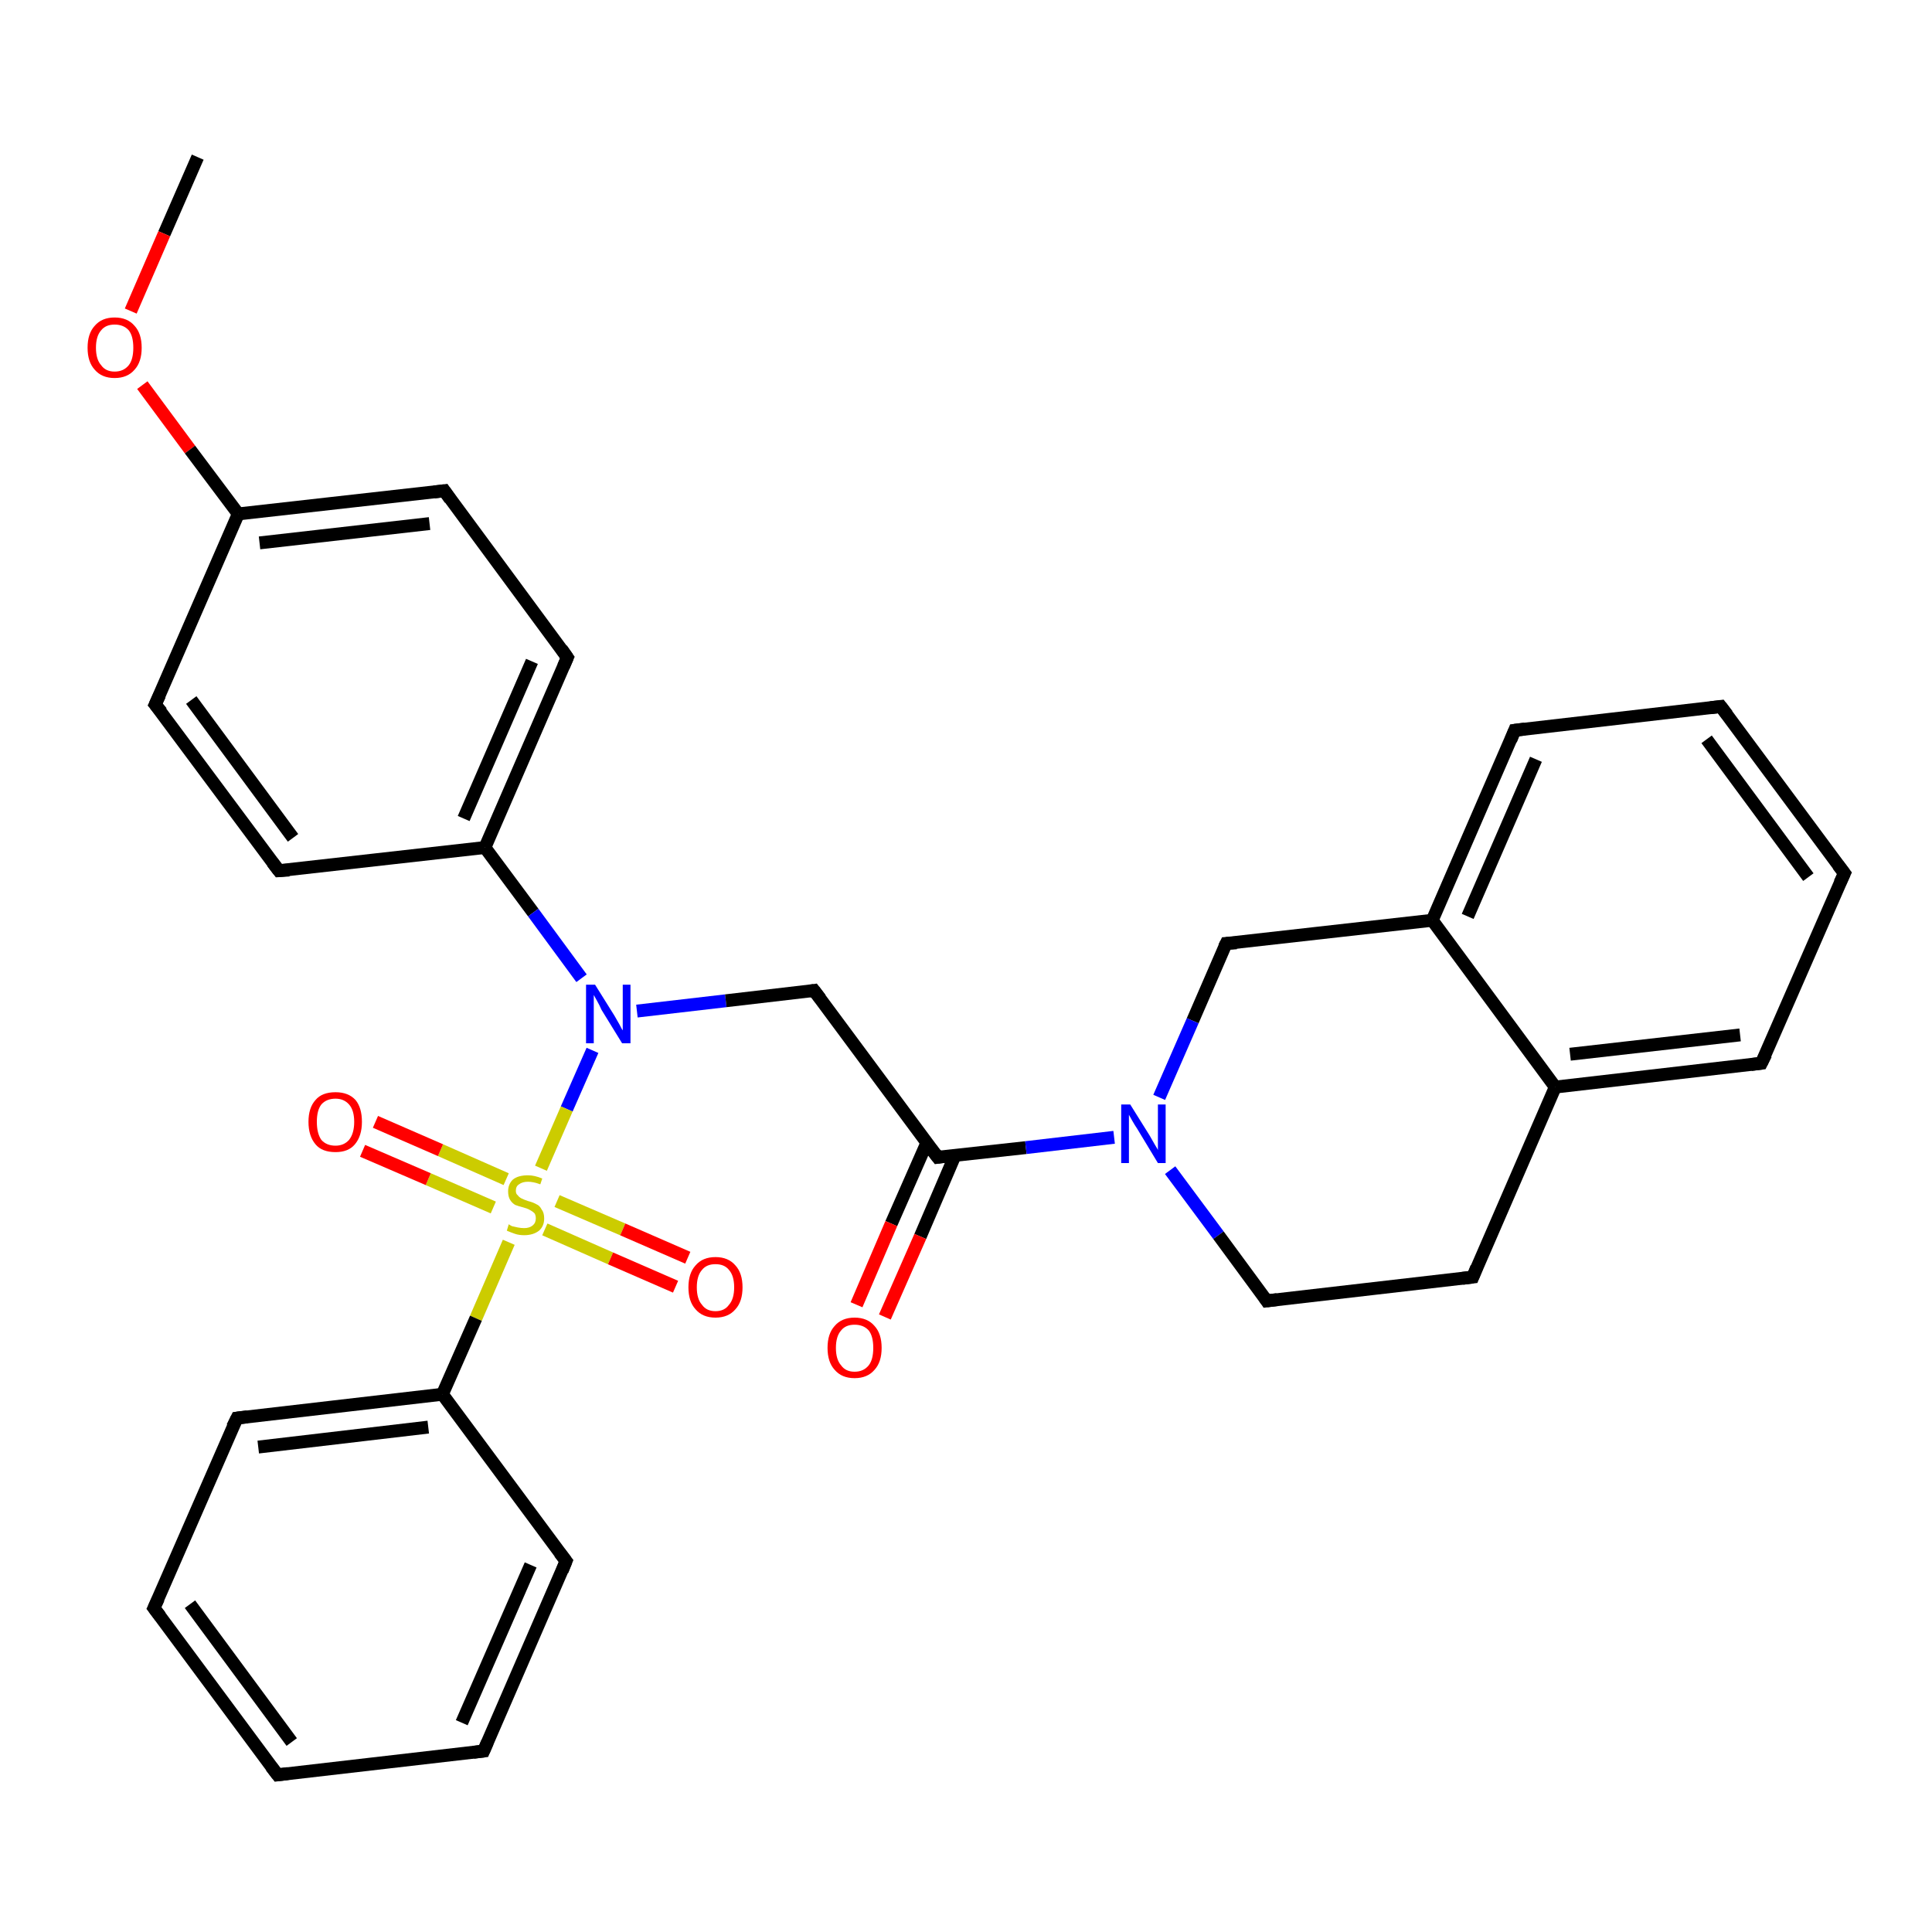 <?xml version='1.0' encoding='iso-8859-1'?>
<svg version='1.1' baseProfile='full'
              xmlns='http://www.w3.org/2000/svg'
                      xmlns:rdkit='http://www.rdkit.org/xml'
                      xmlns:xlink='http://www.w3.org/1999/xlink'
                  xml:space='preserve'
width='300px' height='300px' viewBox='0 0 300 300'>
<!-- END OF HEADER -->
<rect style='opacity:1.0;fill:#FFFFFF;stroke:none' width='300.0' height='300.0' x='0.0' y='0.0'> </rect>
<path class='bond-0 atom-0 atom-1' d='M 30.7,24.4 L 25.5,36.3' style='fill:none;fill-rule:evenodd;stroke:#000000;stroke-width:2.0px;stroke-linecap:butt;stroke-linejoin:miter;stroke-opacity:1' />
<path class='bond-0 atom-0 atom-1' d='M 25.5,36.3 L 20.3,48.3' style='fill:none;fill-rule:evenodd;stroke:#FF0000;stroke-width:2.0px;stroke-linecap:butt;stroke-linejoin:miter;stroke-opacity:1' />
<path class='bond-1 atom-1 atom-2' d='M 22.1,59.8 L 29.5,69.8' style='fill:none;fill-rule:evenodd;stroke:#FF0000;stroke-width:2.0px;stroke-linecap:butt;stroke-linejoin:miter;stroke-opacity:1' />
<path class='bond-1 atom-1 atom-2' d='M 29.5,69.8 L 37.0,79.8' style='fill:none;fill-rule:evenodd;stroke:#000000;stroke-width:2.0px;stroke-linecap:butt;stroke-linejoin:miter;stroke-opacity:1' />
<path class='bond-2 atom-2 atom-3' d='M 37.0,79.8 L 69.0,76.2' style='fill:none;fill-rule:evenodd;stroke:#000000;stroke-width:2.0px;stroke-linecap:butt;stroke-linejoin:miter;stroke-opacity:1' />
<path class='bond-2 atom-2 atom-3' d='M 40.3,84.3 L 66.7,81.3' style='fill:none;fill-rule:evenodd;stroke:#000000;stroke-width:2.0px;stroke-linecap:butt;stroke-linejoin:miter;stroke-opacity:1' />
<path class='bond-3 atom-3 atom-4' d='M 69.0,76.2 L 88.1,102.1' style='fill:none;fill-rule:evenodd;stroke:#000000;stroke-width:2.0px;stroke-linecap:butt;stroke-linejoin:miter;stroke-opacity:1' />
<path class='bond-4 atom-4 atom-5' d='M 88.1,102.1 L 75.3,131.6' style='fill:none;fill-rule:evenodd;stroke:#000000;stroke-width:2.0px;stroke-linecap:butt;stroke-linejoin:miter;stroke-opacity:1' />
<path class='bond-4 atom-4 atom-5' d='M 82.6,102.7 L 72.0,127.1' style='fill:none;fill-rule:evenodd;stroke:#000000;stroke-width:2.0px;stroke-linecap:butt;stroke-linejoin:miter;stroke-opacity:1' />
<path class='bond-5 atom-5 atom-6' d='M 75.3,131.6 L 43.3,135.2' style='fill:none;fill-rule:evenodd;stroke:#000000;stroke-width:2.0px;stroke-linecap:butt;stroke-linejoin:miter;stroke-opacity:1' />
<path class='bond-6 atom-6 atom-7' d='M 43.3,135.2 L 24.1,109.4' style='fill:none;fill-rule:evenodd;stroke:#000000;stroke-width:2.0px;stroke-linecap:butt;stroke-linejoin:miter;stroke-opacity:1' />
<path class='bond-6 atom-6 atom-7' d='M 45.5,130.1 L 29.7,108.7' style='fill:none;fill-rule:evenodd;stroke:#000000;stroke-width:2.0px;stroke-linecap:butt;stroke-linejoin:miter;stroke-opacity:1' />
<path class='bond-7 atom-5 atom-8' d='M 75.3,131.6 L 82.8,141.7' style='fill:none;fill-rule:evenodd;stroke:#000000;stroke-width:2.0px;stroke-linecap:butt;stroke-linejoin:miter;stroke-opacity:1' />
<path class='bond-7 atom-5 atom-8' d='M 82.8,141.7 L 90.3,151.9' style='fill:none;fill-rule:evenodd;stroke:#0000FF;stroke-width:2.0px;stroke-linecap:butt;stroke-linejoin:miter;stroke-opacity:1' />
<path class='bond-8 atom-8 atom-9' d='M 98.9,157.0 L 112.7,155.4' style='fill:none;fill-rule:evenodd;stroke:#0000FF;stroke-width:2.0px;stroke-linecap:butt;stroke-linejoin:miter;stroke-opacity:1' />
<path class='bond-8 atom-8 atom-9' d='M 112.7,155.4 L 126.4,153.8' style='fill:none;fill-rule:evenodd;stroke:#000000;stroke-width:2.0px;stroke-linecap:butt;stroke-linejoin:miter;stroke-opacity:1' />
<path class='bond-9 atom-9 atom-10' d='M 126.4,153.8 L 145.6,179.7' style='fill:none;fill-rule:evenodd;stroke:#000000;stroke-width:2.0px;stroke-linecap:butt;stroke-linejoin:miter;stroke-opacity:1' />
<path class='bond-10 atom-10 atom-11' d='M 143.9,177.5 L 138.4,190.0' style='fill:none;fill-rule:evenodd;stroke:#000000;stroke-width:2.0px;stroke-linecap:butt;stroke-linejoin:miter;stroke-opacity:1' />
<path class='bond-10 atom-10 atom-11' d='M 138.4,190.0 L 133.0,202.6' style='fill:none;fill-rule:evenodd;stroke:#FF0000;stroke-width:2.0px;stroke-linecap:butt;stroke-linejoin:miter;stroke-opacity:1' />
<path class='bond-10 atom-10 atom-11' d='M 148.3,179.4 L 142.9,192.0' style='fill:none;fill-rule:evenodd;stroke:#000000;stroke-width:2.0px;stroke-linecap:butt;stroke-linejoin:miter;stroke-opacity:1' />
<path class='bond-10 atom-10 atom-11' d='M 142.9,192.0 L 137.4,204.5' style='fill:none;fill-rule:evenodd;stroke:#FF0000;stroke-width:2.0px;stroke-linecap:butt;stroke-linejoin:miter;stroke-opacity:1' />
<path class='bond-11 atom-10 atom-12' d='M 145.6,179.7 L 159.3,178.2' style='fill:none;fill-rule:evenodd;stroke:#000000;stroke-width:2.0px;stroke-linecap:butt;stroke-linejoin:miter;stroke-opacity:1' />
<path class='bond-11 atom-10 atom-12' d='M 159.3,178.2 L 173.0,176.6' style='fill:none;fill-rule:evenodd;stroke:#0000FF;stroke-width:2.0px;stroke-linecap:butt;stroke-linejoin:miter;stroke-opacity:1' />
<path class='bond-12 atom-12 atom-13' d='M 181.7,181.7 L 189.2,191.8' style='fill:none;fill-rule:evenodd;stroke:#0000FF;stroke-width:2.0px;stroke-linecap:butt;stroke-linejoin:miter;stroke-opacity:1' />
<path class='bond-12 atom-12 atom-13' d='M 189.2,191.8 L 196.7,202.0' style='fill:none;fill-rule:evenodd;stroke:#000000;stroke-width:2.0px;stroke-linecap:butt;stroke-linejoin:miter;stroke-opacity:1' />
<path class='bond-13 atom-13 atom-14' d='M 196.7,202.0 L 228.7,198.3' style='fill:none;fill-rule:evenodd;stroke:#000000;stroke-width:2.0px;stroke-linecap:butt;stroke-linejoin:miter;stroke-opacity:1' />
<path class='bond-14 atom-14 atom-15' d='M 228.7,198.3 L 241.5,168.8' style='fill:none;fill-rule:evenodd;stroke:#000000;stroke-width:2.0px;stroke-linecap:butt;stroke-linejoin:miter;stroke-opacity:1' />
<path class='bond-15 atom-15 atom-16' d='M 241.5,168.8 L 273.5,165.1' style='fill:none;fill-rule:evenodd;stroke:#000000;stroke-width:2.0px;stroke-linecap:butt;stroke-linejoin:miter;stroke-opacity:1' />
<path class='bond-15 atom-15 atom-16' d='M 243.8,163.7 L 270.2,160.7' style='fill:none;fill-rule:evenodd;stroke:#000000;stroke-width:2.0px;stroke-linecap:butt;stroke-linejoin:miter;stroke-opacity:1' />
<path class='bond-16 atom-16 atom-17' d='M 273.5,165.1 L 286.4,135.6' style='fill:none;fill-rule:evenodd;stroke:#000000;stroke-width:2.0px;stroke-linecap:butt;stroke-linejoin:miter;stroke-opacity:1' />
<path class='bond-17 atom-17 atom-18' d='M 286.4,135.6 L 267.2,109.7' style='fill:none;fill-rule:evenodd;stroke:#000000;stroke-width:2.0px;stroke-linecap:butt;stroke-linejoin:miter;stroke-opacity:1' />
<path class='bond-17 atom-17 atom-18' d='M 280.8,136.2 L 265.0,114.8' style='fill:none;fill-rule:evenodd;stroke:#000000;stroke-width:2.0px;stroke-linecap:butt;stroke-linejoin:miter;stroke-opacity:1' />
<path class='bond-18 atom-18 atom-19' d='M 267.2,109.7 L 235.2,113.4' style='fill:none;fill-rule:evenodd;stroke:#000000;stroke-width:2.0px;stroke-linecap:butt;stroke-linejoin:miter;stroke-opacity:1' />
<path class='bond-19 atom-19 atom-20' d='M 235.2,113.4 L 222.4,142.9' style='fill:none;fill-rule:evenodd;stroke:#000000;stroke-width:2.0px;stroke-linecap:butt;stroke-linejoin:miter;stroke-opacity:1' />
<path class='bond-19 atom-19 atom-20' d='M 238.5,117.9 L 227.9,142.3' style='fill:none;fill-rule:evenodd;stroke:#000000;stroke-width:2.0px;stroke-linecap:butt;stroke-linejoin:miter;stroke-opacity:1' />
<path class='bond-20 atom-20 atom-21' d='M 222.4,142.9 L 190.4,146.5' style='fill:none;fill-rule:evenodd;stroke:#000000;stroke-width:2.0px;stroke-linecap:butt;stroke-linejoin:miter;stroke-opacity:1' />
<path class='bond-21 atom-8 atom-22' d='M 92.0,163.1 L 88.0,172.2' style='fill:none;fill-rule:evenodd;stroke:#0000FF;stroke-width:2.0px;stroke-linecap:butt;stroke-linejoin:miter;stroke-opacity:1' />
<path class='bond-21 atom-8 atom-22' d='M 88.0,172.2 L 84.0,181.4' style='fill:none;fill-rule:evenodd;stroke:#CCCC00;stroke-width:2.0px;stroke-linecap:butt;stroke-linejoin:miter;stroke-opacity:1' />
<path class='bond-22 atom-22 atom-23' d='M 84.6,190.9 L 94.8,195.4' style='fill:none;fill-rule:evenodd;stroke:#CCCC00;stroke-width:2.0px;stroke-linecap:butt;stroke-linejoin:miter;stroke-opacity:1' />
<path class='bond-22 atom-22 atom-23' d='M 94.8,195.4 L 104.9,199.8' style='fill:none;fill-rule:evenodd;stroke:#FF0000;stroke-width:2.0px;stroke-linecap:butt;stroke-linejoin:miter;stroke-opacity:1' />
<path class='bond-22 atom-22 atom-23' d='M 86.5,186.5 L 96.7,190.9' style='fill:none;fill-rule:evenodd;stroke:#CCCC00;stroke-width:2.0px;stroke-linecap:butt;stroke-linejoin:miter;stroke-opacity:1' />
<path class='bond-22 atom-22 atom-23' d='M 96.7,190.9 L 106.8,195.3' style='fill:none;fill-rule:evenodd;stroke:#FF0000;stroke-width:2.0px;stroke-linecap:butt;stroke-linejoin:miter;stroke-opacity:1' />
<path class='bond-23 atom-22 atom-24' d='M 78.6,183.1 L 68.4,178.6' style='fill:none;fill-rule:evenodd;stroke:#CCCC00;stroke-width:2.0px;stroke-linecap:butt;stroke-linejoin:miter;stroke-opacity:1' />
<path class='bond-23 atom-22 atom-24' d='M 68.4,178.6 L 58.3,174.2' style='fill:none;fill-rule:evenodd;stroke:#FF0000;stroke-width:2.0px;stroke-linecap:butt;stroke-linejoin:miter;stroke-opacity:1' />
<path class='bond-23 atom-22 atom-24' d='M 76.6,187.5 L 66.5,183.1' style='fill:none;fill-rule:evenodd;stroke:#CCCC00;stroke-width:2.0px;stroke-linecap:butt;stroke-linejoin:miter;stroke-opacity:1' />
<path class='bond-23 atom-22 atom-24' d='M 66.5,183.1 L 56.3,178.7' style='fill:none;fill-rule:evenodd;stroke:#FF0000;stroke-width:2.0px;stroke-linecap:butt;stroke-linejoin:miter;stroke-opacity:1' />
<path class='bond-24 atom-22 atom-25' d='M 79.0,192.9 L 73.9,204.7' style='fill:none;fill-rule:evenodd;stroke:#CCCC00;stroke-width:2.0px;stroke-linecap:butt;stroke-linejoin:miter;stroke-opacity:1' />
<path class='bond-24 atom-22 atom-25' d='M 73.9,204.7 L 68.7,216.5' style='fill:none;fill-rule:evenodd;stroke:#000000;stroke-width:2.0px;stroke-linecap:butt;stroke-linejoin:miter;stroke-opacity:1' />
<path class='bond-25 atom-25 atom-26' d='M 68.7,216.5 L 36.8,220.2' style='fill:none;fill-rule:evenodd;stroke:#000000;stroke-width:2.0px;stroke-linecap:butt;stroke-linejoin:miter;stroke-opacity:1' />
<path class='bond-25 atom-25 atom-26' d='M 66.5,221.6 L 40.1,224.7' style='fill:none;fill-rule:evenodd;stroke:#000000;stroke-width:2.0px;stroke-linecap:butt;stroke-linejoin:miter;stroke-opacity:1' />
<path class='bond-26 atom-26 atom-27' d='M 36.8,220.2 L 23.9,249.7' style='fill:none;fill-rule:evenodd;stroke:#000000;stroke-width:2.0px;stroke-linecap:butt;stroke-linejoin:miter;stroke-opacity:1' />
<path class='bond-27 atom-27 atom-28' d='M 23.9,249.7 L 43.1,275.6' style='fill:none;fill-rule:evenodd;stroke:#000000;stroke-width:2.0px;stroke-linecap:butt;stroke-linejoin:miter;stroke-opacity:1' />
<path class='bond-27 atom-27 atom-28' d='M 29.5,249.1 L 45.3,270.5' style='fill:none;fill-rule:evenodd;stroke:#000000;stroke-width:2.0px;stroke-linecap:butt;stroke-linejoin:miter;stroke-opacity:1' />
<path class='bond-28 atom-28 atom-29' d='M 43.1,275.6 L 75.1,271.9' style='fill:none;fill-rule:evenodd;stroke:#000000;stroke-width:2.0px;stroke-linecap:butt;stroke-linejoin:miter;stroke-opacity:1' />
<path class='bond-29 atom-29 atom-30' d='M 75.1,271.9 L 87.9,242.4' style='fill:none;fill-rule:evenodd;stroke:#000000;stroke-width:2.0px;stroke-linecap:butt;stroke-linejoin:miter;stroke-opacity:1' />
<path class='bond-29 atom-29 atom-30' d='M 71.7,267.5 L 82.4,243.0' style='fill:none;fill-rule:evenodd;stroke:#000000;stroke-width:2.0px;stroke-linecap:butt;stroke-linejoin:miter;stroke-opacity:1' />
<path class='bond-30 atom-7 atom-2' d='M 24.1,109.4 L 37.0,79.8' style='fill:none;fill-rule:evenodd;stroke:#000000;stroke-width:2.0px;stroke-linecap:butt;stroke-linejoin:miter;stroke-opacity:1' />
<path class='bond-31 atom-21 atom-12' d='M 190.4,146.5 L 185.2,158.5' style='fill:none;fill-rule:evenodd;stroke:#000000;stroke-width:2.0px;stroke-linecap:butt;stroke-linejoin:miter;stroke-opacity:1' />
<path class='bond-31 atom-21 atom-12' d='M 185.2,158.5 L 180.0,170.4' style='fill:none;fill-rule:evenodd;stroke:#0000FF;stroke-width:2.0px;stroke-linecap:butt;stroke-linejoin:miter;stroke-opacity:1' />
<path class='bond-32 atom-30 atom-25' d='M 87.9,242.4 L 68.7,216.5' style='fill:none;fill-rule:evenodd;stroke:#000000;stroke-width:2.0px;stroke-linecap:butt;stroke-linejoin:miter;stroke-opacity:1' />
<path class='bond-33 atom-20 atom-15' d='M 222.4,142.9 L 241.5,168.8' style='fill:none;fill-rule:evenodd;stroke:#000000;stroke-width:2.0px;stroke-linecap:butt;stroke-linejoin:miter;stroke-opacity:1' />
<path d='M 67.4,76.4 L 69.0,76.2 L 69.9,77.5' style='fill:none;stroke:#000000;stroke-width:2.0px;stroke-linecap:butt;stroke-linejoin:miter;stroke-opacity:1;' />
<path d='M 87.2,100.8 L 88.1,102.1 L 87.5,103.5' style='fill:none;stroke:#000000;stroke-width:2.0px;stroke-linecap:butt;stroke-linejoin:miter;stroke-opacity:1;' />
<path d='M 44.9,135.1 L 43.3,135.2 L 42.3,133.9' style='fill:none;stroke:#000000;stroke-width:2.0px;stroke-linecap:butt;stroke-linejoin:miter;stroke-opacity:1;' />
<path d='M 25.1,110.6 L 24.1,109.4 L 24.8,107.9' style='fill:none;stroke:#000000;stroke-width:2.0px;stroke-linecap:butt;stroke-linejoin:miter;stroke-opacity:1;' />
<path d='M 125.7,153.9 L 126.4,153.8 L 127.4,155.1' style='fill:none;stroke:#000000;stroke-width:2.0px;stroke-linecap:butt;stroke-linejoin:miter;stroke-opacity:1;' />
<path d='M 144.6,178.4 L 145.6,179.7 L 146.3,179.6' style='fill:none;stroke:#000000;stroke-width:2.0px;stroke-linecap:butt;stroke-linejoin:miter;stroke-opacity:1;' />
<path d='M 196.3,201.4 L 196.7,202.0 L 198.3,201.8' style='fill:none;stroke:#000000;stroke-width:2.0px;stroke-linecap:butt;stroke-linejoin:miter;stroke-opacity:1;' />
<path d='M 227.1,198.5 L 228.7,198.3 L 229.3,196.8' style='fill:none;stroke:#000000;stroke-width:2.0px;stroke-linecap:butt;stroke-linejoin:miter;stroke-opacity:1;' />
<path d='M 271.9,165.3 L 273.5,165.1 L 274.2,163.7' style='fill:none;stroke:#000000;stroke-width:2.0px;stroke-linecap:butt;stroke-linejoin:miter;stroke-opacity:1;' />
<path d='M 285.7,137.1 L 286.4,135.6 L 285.4,134.3' style='fill:none;stroke:#000000;stroke-width:2.0px;stroke-linecap:butt;stroke-linejoin:miter;stroke-opacity:1;' />
<path d='M 268.2,111.0 L 267.2,109.7 L 265.6,109.9' style='fill:none;stroke:#000000;stroke-width:2.0px;stroke-linecap:butt;stroke-linejoin:miter;stroke-opacity:1;' />
<path d='M 236.8,113.2 L 235.2,113.4 L 234.6,114.9' style='fill:none;stroke:#000000;stroke-width:2.0px;stroke-linecap:butt;stroke-linejoin:miter;stroke-opacity:1;' />
<path d='M 192.0,146.4 L 190.4,146.5 L 190.1,147.1' style='fill:none;stroke:#000000;stroke-width:2.0px;stroke-linecap:butt;stroke-linejoin:miter;stroke-opacity:1;' />
<path d='M 38.4,220.0 L 36.8,220.2 L 36.1,221.6' style='fill:none;stroke:#000000;stroke-width:2.0px;stroke-linecap:butt;stroke-linejoin:miter;stroke-opacity:1;' />
<path d='M 24.6,248.2 L 23.9,249.7 L 24.9,251.0' style='fill:none;stroke:#000000;stroke-width:2.0px;stroke-linecap:butt;stroke-linejoin:miter;stroke-opacity:1;' />
<path d='M 42.1,274.3 L 43.1,275.6 L 44.7,275.4' style='fill:none;stroke:#000000;stroke-width:2.0px;stroke-linecap:butt;stroke-linejoin:miter;stroke-opacity:1;' />
<path d='M 73.5,272.1 L 75.1,271.9 L 75.7,270.5' style='fill:none;stroke:#000000;stroke-width:2.0px;stroke-linecap:butt;stroke-linejoin:miter;stroke-opacity:1;' />
<path d='M 87.3,243.9 L 87.9,242.4 L 86.9,241.1' style='fill:none;stroke:#000000;stroke-width:2.0px;stroke-linecap:butt;stroke-linejoin:miter;stroke-opacity:1;' />
<path class='atom-1' d='M 13.6 54.0
Q 13.6 51.8, 14.7 50.6
Q 15.8 49.3, 17.8 49.3
Q 19.8 49.3, 20.9 50.6
Q 22.0 51.8, 22.0 54.0
Q 22.0 56.2, 20.9 57.4
Q 19.8 58.7, 17.8 58.7
Q 15.8 58.7, 14.7 57.4
Q 13.6 56.2, 13.6 54.0
M 17.8 57.7
Q 19.2 57.7, 20.0 56.7
Q 20.7 55.8, 20.7 54.0
Q 20.7 52.2, 20.0 51.3
Q 19.2 50.4, 17.8 50.4
Q 16.4 50.4, 15.7 51.3
Q 14.9 52.2, 14.9 54.0
Q 14.9 55.8, 15.7 56.7
Q 16.4 57.7, 17.8 57.7
' fill='#FF0000'/>
<path class='atom-8' d='M 92.4 152.9
L 95.4 157.7
Q 95.7 158.2, 96.2 159.1
Q 96.6 159.9, 96.7 160.0
L 96.7 152.9
L 97.9 152.9
L 97.9 162.0
L 96.6 162.0
L 93.4 156.8
Q 93.1 156.1, 92.7 155.4
Q 92.3 154.7, 92.2 154.5
L 92.2 162.0
L 91.0 162.0
L 91.0 152.9
L 92.4 152.9
' fill='#0000FF'/>
<path class='atom-11' d='M 128.5 209.3
Q 128.5 207.1, 129.6 205.9
Q 130.7 204.6, 132.7 204.6
Q 134.7 204.6, 135.8 205.9
Q 136.9 207.1, 136.9 209.3
Q 136.9 211.5, 135.8 212.7
Q 134.7 214.0, 132.7 214.0
Q 130.7 214.0, 129.6 212.7
Q 128.5 211.5, 128.5 209.3
M 132.7 213.0
Q 134.1 213.0, 134.9 212.0
Q 135.6 211.1, 135.6 209.3
Q 135.6 207.5, 134.9 206.6
Q 134.1 205.7, 132.7 205.7
Q 131.3 205.7, 130.6 206.6
Q 129.8 207.5, 129.8 209.3
Q 129.8 211.1, 130.6 212.0
Q 131.3 213.0, 132.7 213.0
' fill='#FF0000'/>
<path class='atom-12' d='M 175.5 171.5
L 178.5 176.3
Q 178.8 176.8, 179.3 177.7
Q 179.8 178.5, 179.8 178.6
L 179.8 171.5
L 181.0 171.5
L 181.0 180.6
L 179.8 180.6
L 176.6 175.3
Q 176.2 174.7, 175.8 174.0
Q 175.4 173.3, 175.3 173.1
L 175.3 180.6
L 174.1 180.6
L 174.1 171.5
L 175.5 171.5
' fill='#0000FF'/>
<path class='atom-22' d='M 79.0 190.1
Q 79.1 190.2, 79.5 190.4
Q 80.0 190.5, 80.4 190.6
Q 80.9 190.7, 81.4 190.7
Q 82.2 190.7, 82.7 190.3
Q 83.2 189.9, 83.2 189.2
Q 83.2 188.7, 83.0 188.4
Q 82.7 188.1, 82.3 187.9
Q 82.0 187.7, 81.3 187.5
Q 80.5 187.3, 80.0 187.1
Q 79.5 186.8, 79.2 186.3
Q 78.9 185.8, 78.9 185.0
Q 78.9 183.9, 79.6 183.2
Q 80.4 182.5, 82.0 182.5
Q 83.0 182.5, 84.2 183.0
L 83.9 183.9
Q 82.8 183.5, 82.0 183.5
Q 81.1 183.5, 80.6 183.9
Q 80.1 184.2, 80.1 184.9
Q 80.1 185.4, 80.4 185.6
Q 80.6 185.9, 81.0 186.1
Q 81.4 186.3, 82.0 186.5
Q 82.8 186.7, 83.3 187.0
Q 83.8 187.2, 84.1 187.8
Q 84.5 188.3, 84.5 189.2
Q 84.5 190.4, 83.7 191.1
Q 82.8 191.8, 81.4 191.8
Q 80.6 191.8, 80.0 191.6
Q 79.4 191.4, 78.7 191.1
L 79.0 190.1
' fill='#CCCC00'/>
<path class='atom-23' d='M 106.9 199.9
Q 106.9 197.7, 108.0 196.5
Q 109.1 195.2, 111.1 195.2
Q 113.1 195.2, 114.2 196.5
Q 115.3 197.7, 115.3 199.9
Q 115.3 202.1, 114.2 203.3
Q 113.1 204.6, 111.1 204.6
Q 109.1 204.6, 108.0 203.3
Q 106.9 202.1, 106.9 199.9
M 111.1 203.6
Q 112.5 203.6, 113.2 202.6
Q 114.0 201.7, 114.0 199.9
Q 114.0 198.1, 113.2 197.2
Q 112.5 196.3, 111.1 196.3
Q 109.7 196.3, 109.0 197.2
Q 108.2 198.1, 108.2 199.9
Q 108.2 201.7, 109.0 202.6
Q 109.7 203.6, 111.1 203.6
' fill='#FF0000'/>
<path class='atom-24' d='M 47.9 174.2
Q 47.9 172.0, 49.0 170.8
Q 50.0 169.6, 52.1 169.6
Q 54.1 169.6, 55.2 170.8
Q 56.2 172.0, 56.2 174.2
Q 56.2 176.4, 55.1 177.7
Q 54.1 178.9, 52.1 178.9
Q 50.0 178.9, 49.0 177.7
Q 47.9 176.4, 47.9 174.2
M 52.1 177.9
Q 53.4 177.9, 54.2 177.0
Q 55.0 176.0, 55.0 174.2
Q 55.0 172.4, 54.2 171.5
Q 53.4 170.6, 52.1 170.6
Q 50.7 170.6, 49.9 171.5
Q 49.2 172.4, 49.2 174.2
Q 49.2 176.0, 49.9 177.0
Q 50.7 177.9, 52.1 177.9
' fill='#FF0000'/>
</svg>
